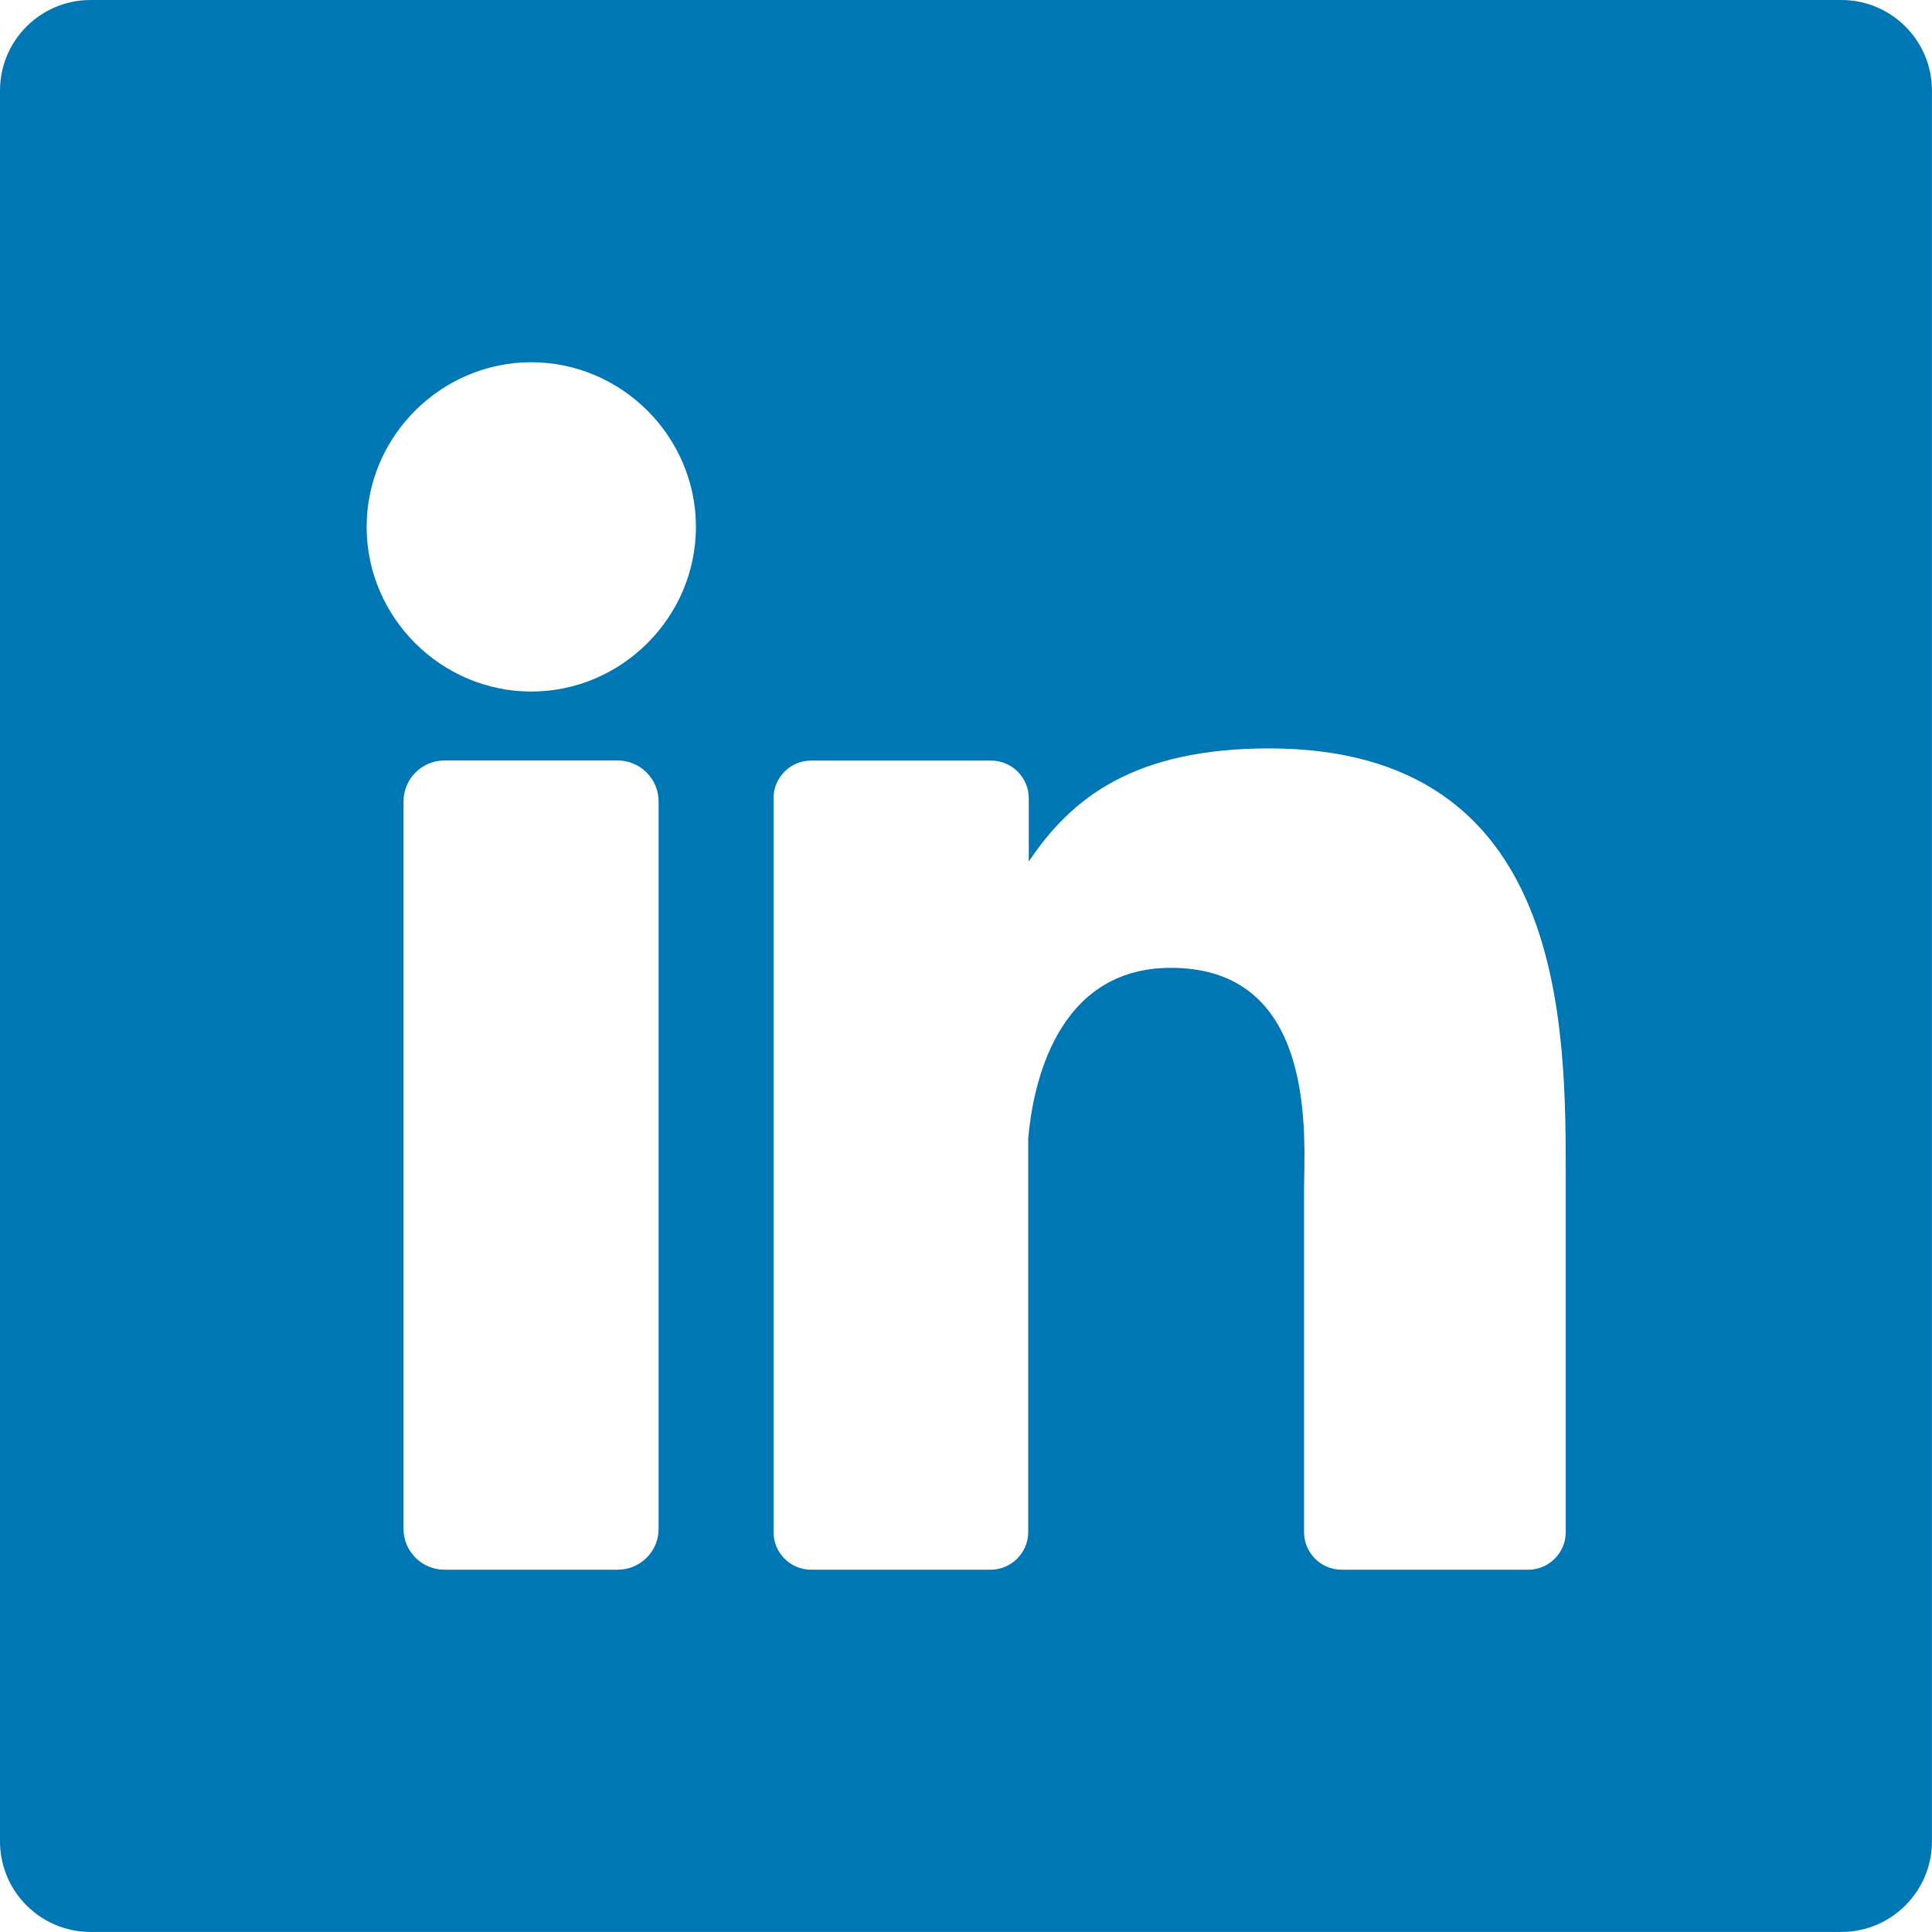 <?xml version="1.0" encoding="UTF-8" standalone="no"?>
<!DOCTYPE svg PUBLIC "-//W3C//DTD SVG 1.1//EN" "http://www.w3.org/Graphics/SVG/1.1/DTD/svg11.dtd">
<svg width="100%" height="100%" viewBox="0 0 512 512" version="1.1" xmlns="http://www.w3.org/2000/svg" xmlns:xlink="http://www.w3.org/1999/xlink" xml:space="preserve" xmlns:serif="http://www.serif.com/" style="fill-rule:evenodd;clip-rule:evenodd;stroke-linejoin:round;stroke-miterlimit:2;">
    <g transform="matrix(2.909,0,0,2.909,0,0)">
        <g id="linkedin">
            <path id="background" d="M176,8.25L176,167.75C176,172.303 172.303,176 167.75,176L8.25,176C3.697,176 0,172.303 0,167.75L0,8.25C0,3.697 3.697,0 8.25,0L167.75,0C172.303,0 176,3.697 176,8.25ZM63.4,48C63.4,39.771 56.629,33 48.4,33C40.171,33 33.4,39.771 33.4,48C33.4,56.229 40.171,63 48.4,63C56.629,63 63.4,56.229 63.4,48ZM60,73C60,70.963 58.327,69.285 56.29,69.28L40.48,69.28C38.439,69.28 36.76,70.959 36.76,73L36.76,139.28L36.76,139.29C36.76,141.325 38.435,143 40.47,143L40.48,143L56.29,143C58.325,143 60,141.325 60,139.29L60,139.27L60,73ZM142.64,107.5C142.64,93.56 142.8,68.18 115.62,68.18C103.35,68.18 97.6,72.67 93.72,78.49L93.72,72.71C93.72,70.834 92.176,69.29 90.3,69.29L73.88,69.29C72.009,69.29 70.47,70.829 70.47,72.7L70.47,72.71L70.47,139.58L70.47,139.59C70.47,141.461 72.009,143 73.88,143L90.3,143C92.157,142.973 93.67,141.437 93.67,139.58L93.67,103.72C94.09,98.9 96.22,88.17 106.67,88.17C120.16,88.17 118.8,103.85 118.8,108.49L118.8,139.58L118.8,139.59C118.8,141.461 120.339,143 122.21,143L122.22,143L139.22,143L139.23,143C141.101,143 142.64,141.461 142.64,139.59L142.64,139.58L142.64,107.5Z" style="fill:rgb(0,119,181);"/>
        </g>
    </g>
</svg>
